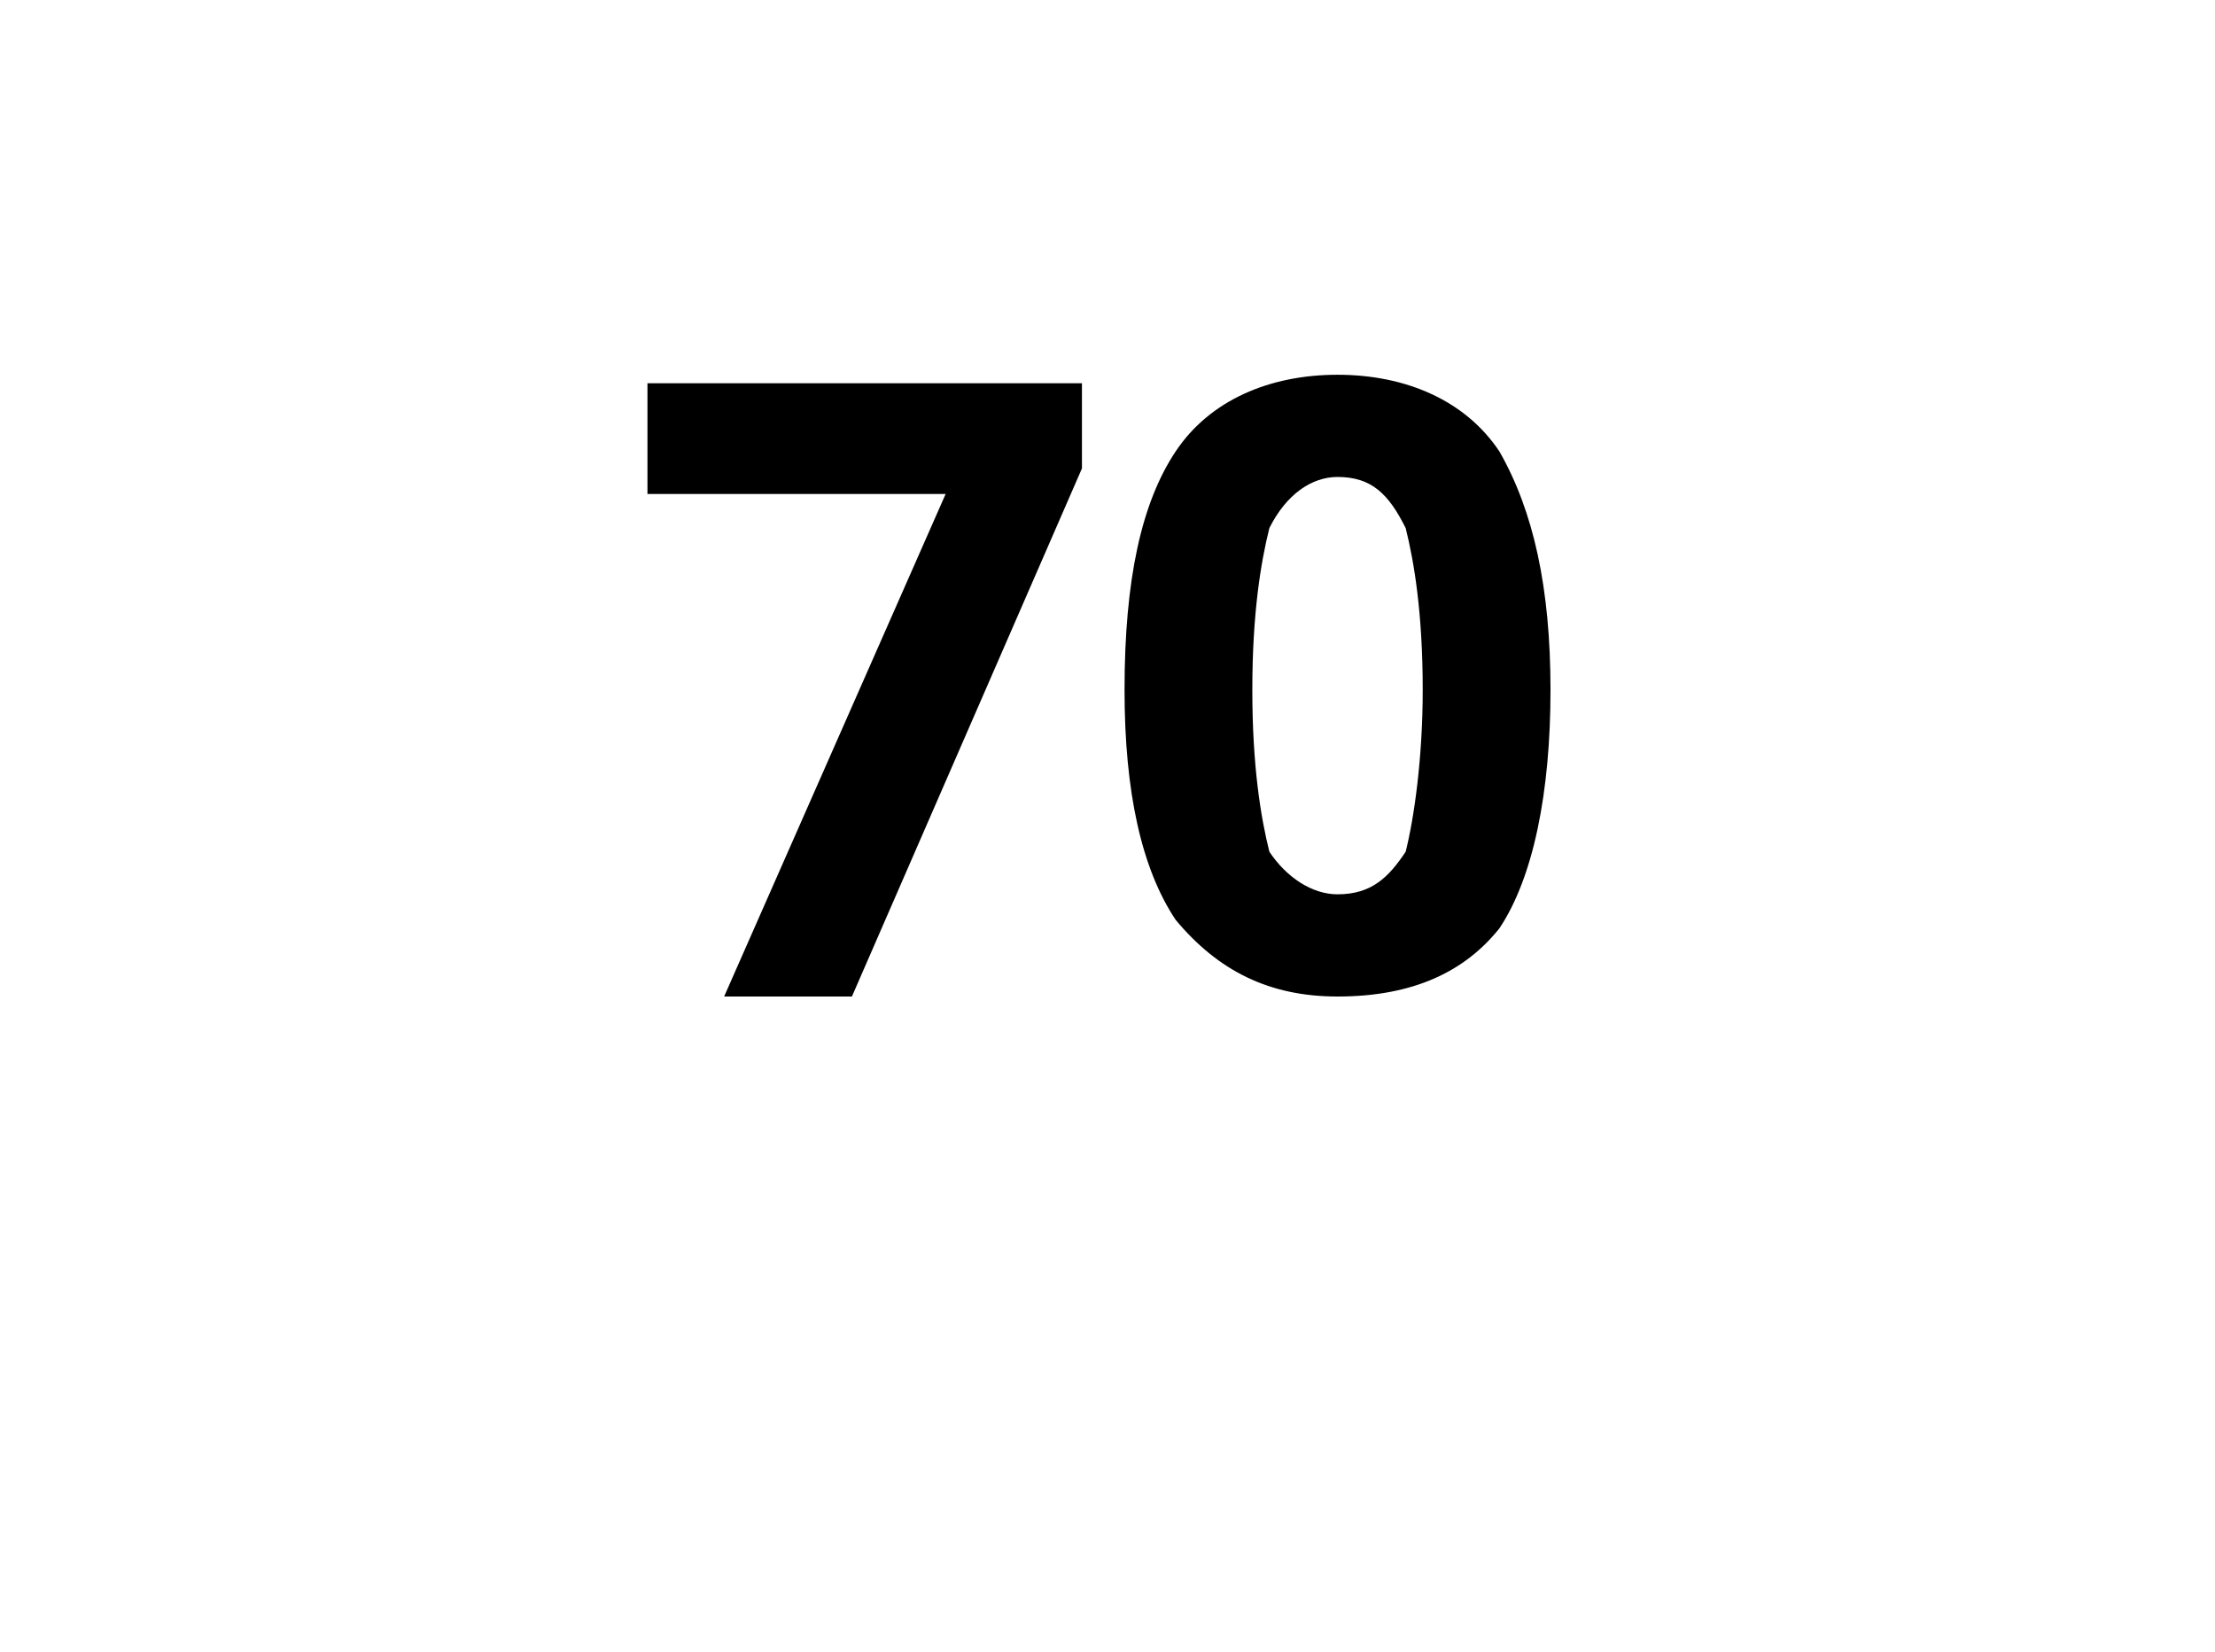 <?xml version="1.0" standalone="no"?>
<!DOCTYPE svg PUBLIC "-//W3C//DTD SVG 1.1//EN" "http://www.w3.org/Graphics/SVG/1.1/DTD/svg11.dtd">
<svg xmlns="http://www.w3.org/2000/svg" version="1.1" width="26px" height="19.4px" viewBox="0 -4 26 19.4" style="top:-4px">
  <desc>70</desc>
  <defs/>
  <g id="Polygon39086">
    <path d="M 8.5 7.7 L 11.1 1.8 L 7.6 1.8 L 7.6 0.5 L 12.7 0.5 L 12.7 1.5 L 10 7.7 L 8.5 7.7 Z M 18.2 4.1 C 18.2 5.3 18 6.3 17.6 6.9 C 17.2 7.4 16.6 7.7 15.7 7.7 C 14.9 7.7 14.3 7.4 13.8 6.8 C 13.4 6.2 13.2 5.3 13.2 4.1 C 13.2 2.8 13.4 1.9 13.8 1.3 C 14.2 0.7 14.9 0.4 15.7 0.4 C 16.5 0.4 17.2 0.7 17.6 1.3 C 18 2 18.2 2.9 18.2 4.1 Z M 14.7 4.1 C 14.7 5 14.8 5.6 14.9 6 C 15.1 6.3 15.4 6.5 15.7 6.5 C 16.1 6.5 16.3 6.3 16.5 6 C 16.6 5.6 16.7 4.9 16.7 4.1 C 16.7 3.2 16.6 2.6 16.5 2.2 C 16.3 1.8 16.1 1.6 15.7 1.6 C 15.4 1.6 15.1 1.8 14.9 2.2 C 14.8 2.6 14.7 3.2 14.7 4.1 Z " stroke="none" fill="#000"/>
  </g>
</svg>